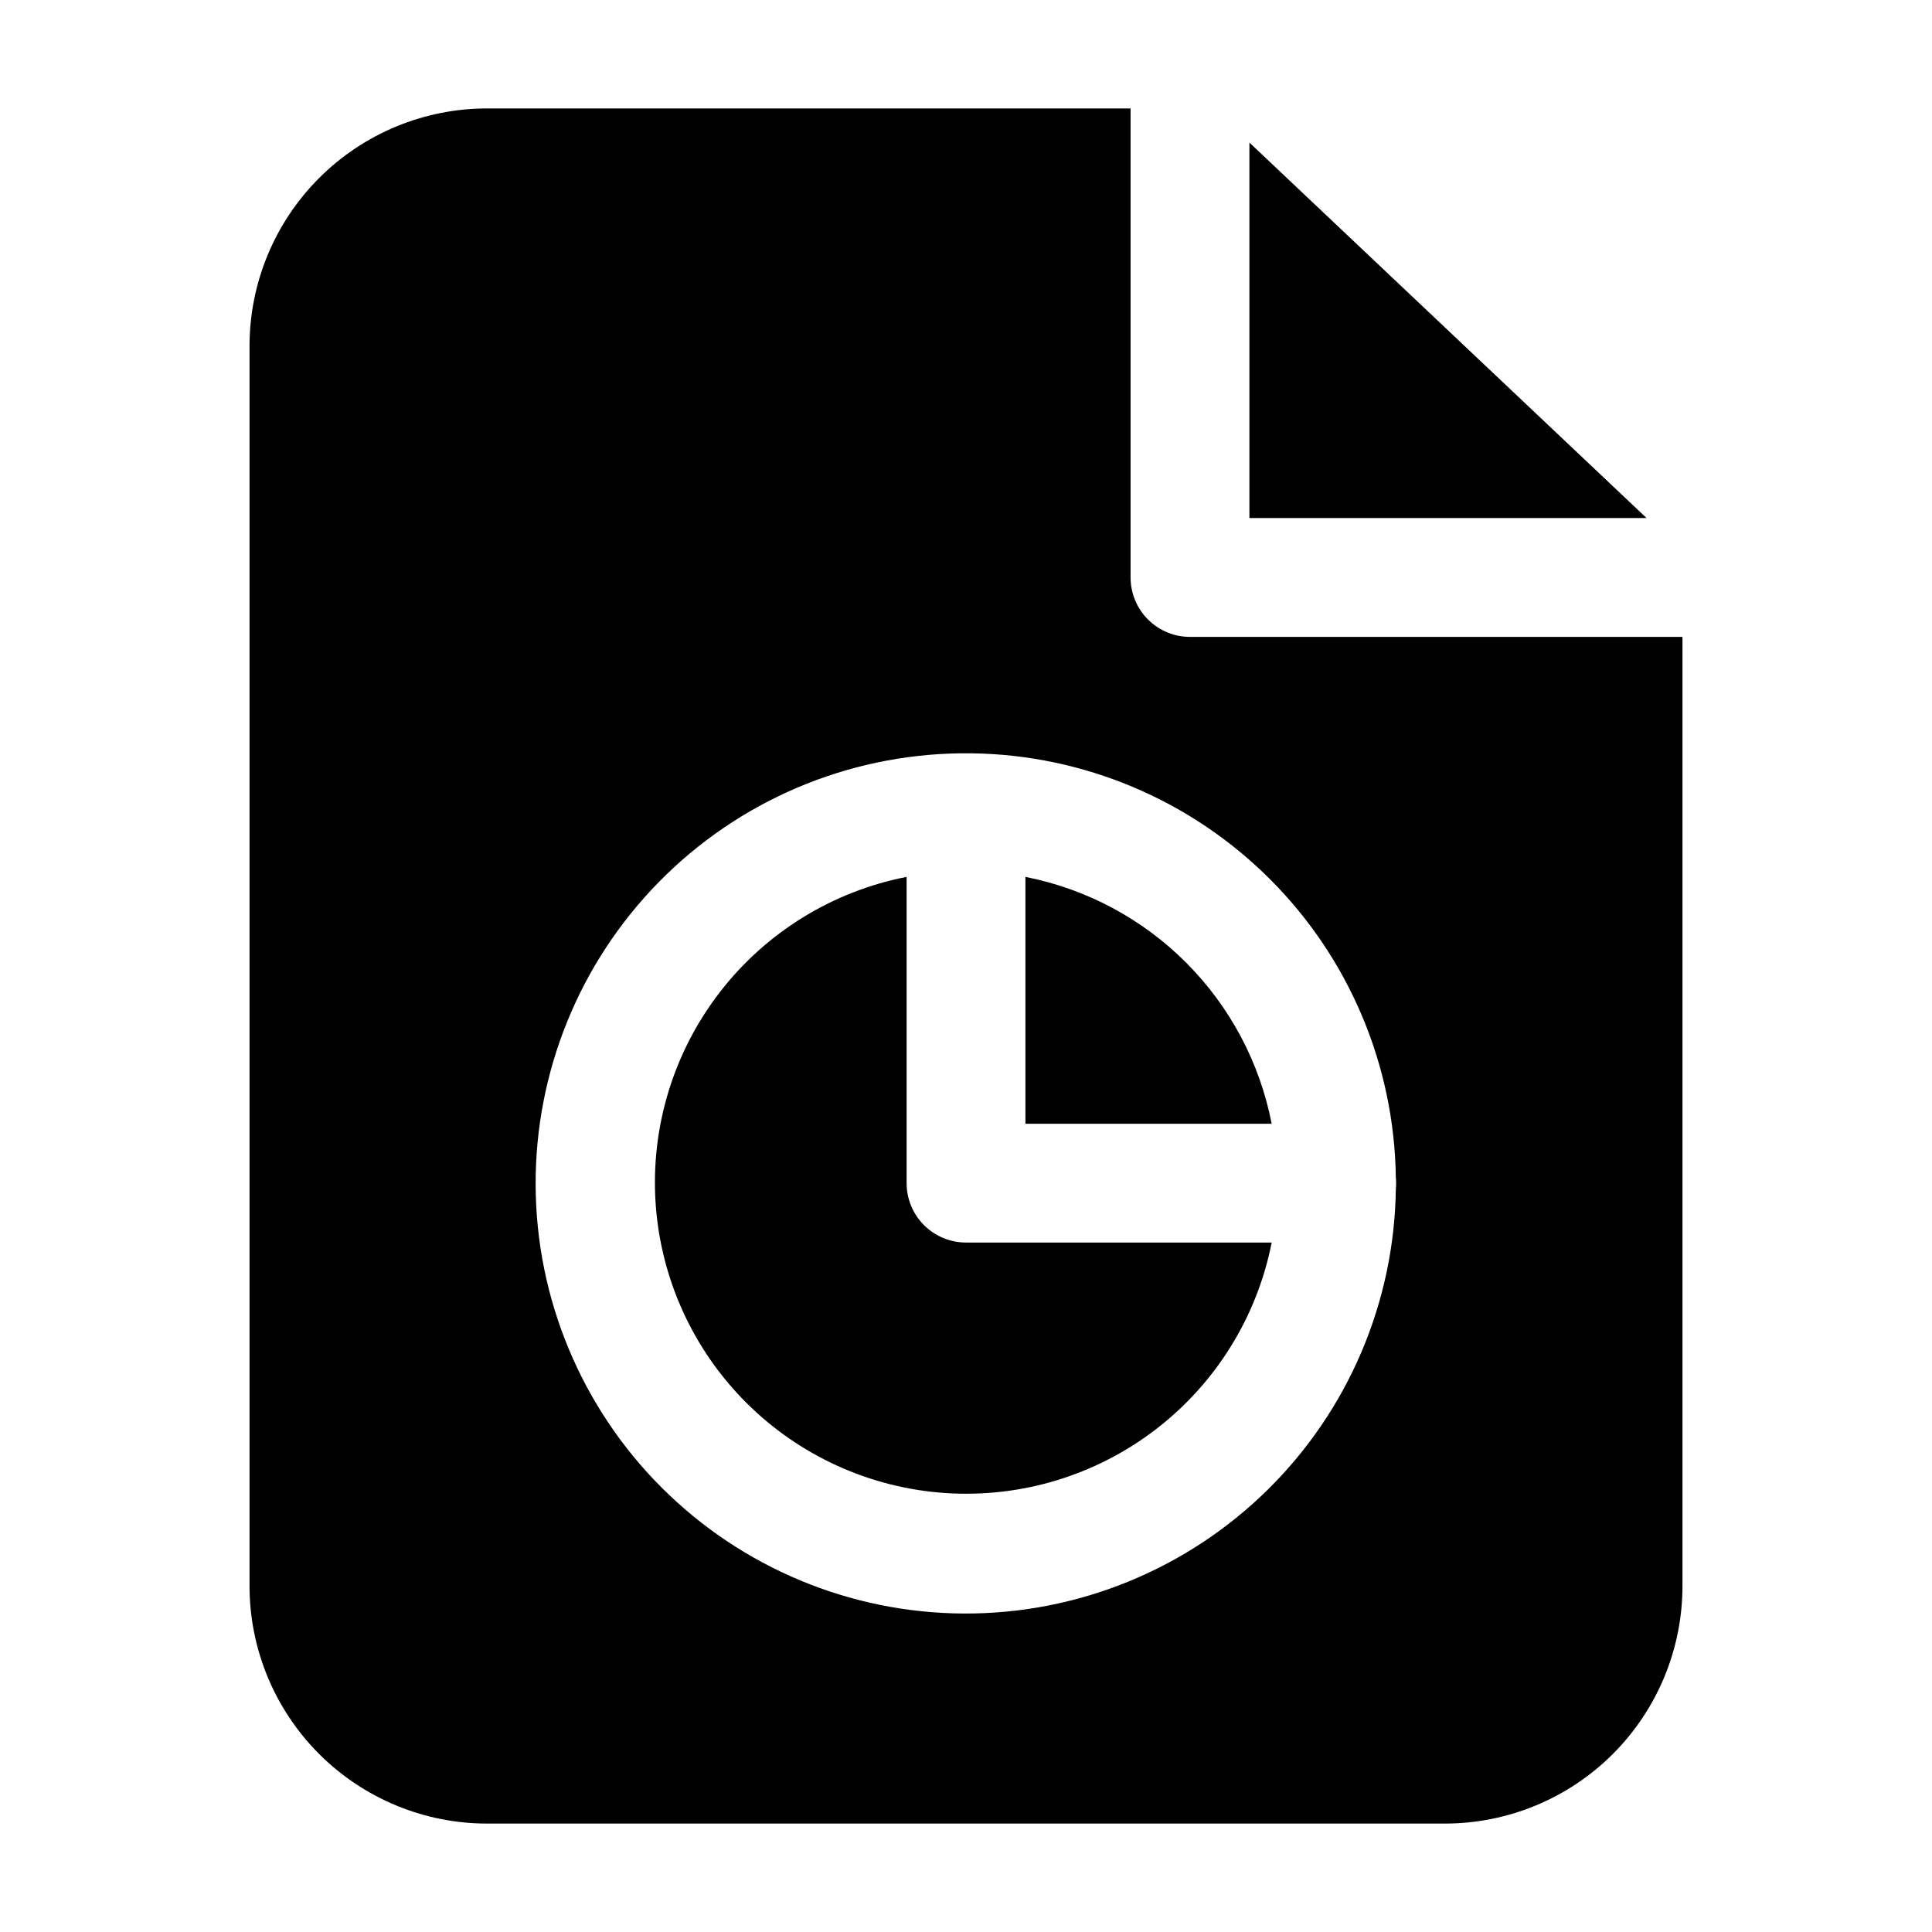 <?xml version="1.0" encoding="UTF-8"?>
<!-- Uploaded to: ICON Repo, www.svgrepo.com, Generator: ICON Repo Mixer Tools -->
<svg fill="#000000" width="800px" height="800px" version="1.1" viewBox="144 144 512 512" xmlns="http://www.w3.org/2000/svg">
 <path d="m459.36 312.78c-4.176 0-8.184-1.66-11.133-4.613-2.953-2.953-4.613-6.957-4.613-11.133v-124.3h-170.51c-16.703 0-32.719 6.633-44.531 18.445-11.809 11.809-18.445 27.828-18.445 44.531v328.58c0 16.699 6.637 32.719 18.445 44.531 11.812 11.809 27.828 18.445 44.531 18.445h253.79c16.703 0 32.723-6.637 44.531-18.445 11.812-11.812 18.445-27.832 18.445-44.531v-251.51zm54.555 146.34h-0.004c-0.398 30.055-12.648 58.738-34.09 79.801-21.438 21.066-50.332 32.812-80.387 32.68-30.059-0.133-58.848-12.133-80.102-33.387-21.254-21.254-33.25-50.039-33.383-80.098-0.133-30.059 11.609-58.949 32.676-80.391 21.066-21.438 49.75-33.691 79.805-34.086h3.148c29.664 0.406 58 12.371 78.98 33.352 20.98 20.977 32.945 49.312 33.352 78.98 0.105 1.047 0.105 2.102 0 3.148zm-32.906-17.32-65.262 0.004v-65.418c16.152 3.176 30.988 11.094 42.613 22.75 11.625 11.652 19.512 26.508 22.645 42.668zm-81.004 31.488h81c-3.867 19.668-14.766 37.25-30.652 49.465-15.887 12.219-35.68 18.234-55.676 16.926-20-1.309-38.84-9.852-53-24.035s-22.672-33.035-23.949-53.035c-1.273-20 4.773-39.781 17.02-55.648 12.242-15.867 29.844-26.734 49.512-30.574v81.16c0 4.176 1.66 8.18 4.613 11.133 2.953 2.953 6.957 4.609 11.133 4.609zm180.35-192h-105.25v-99.504z"/>
</svg>